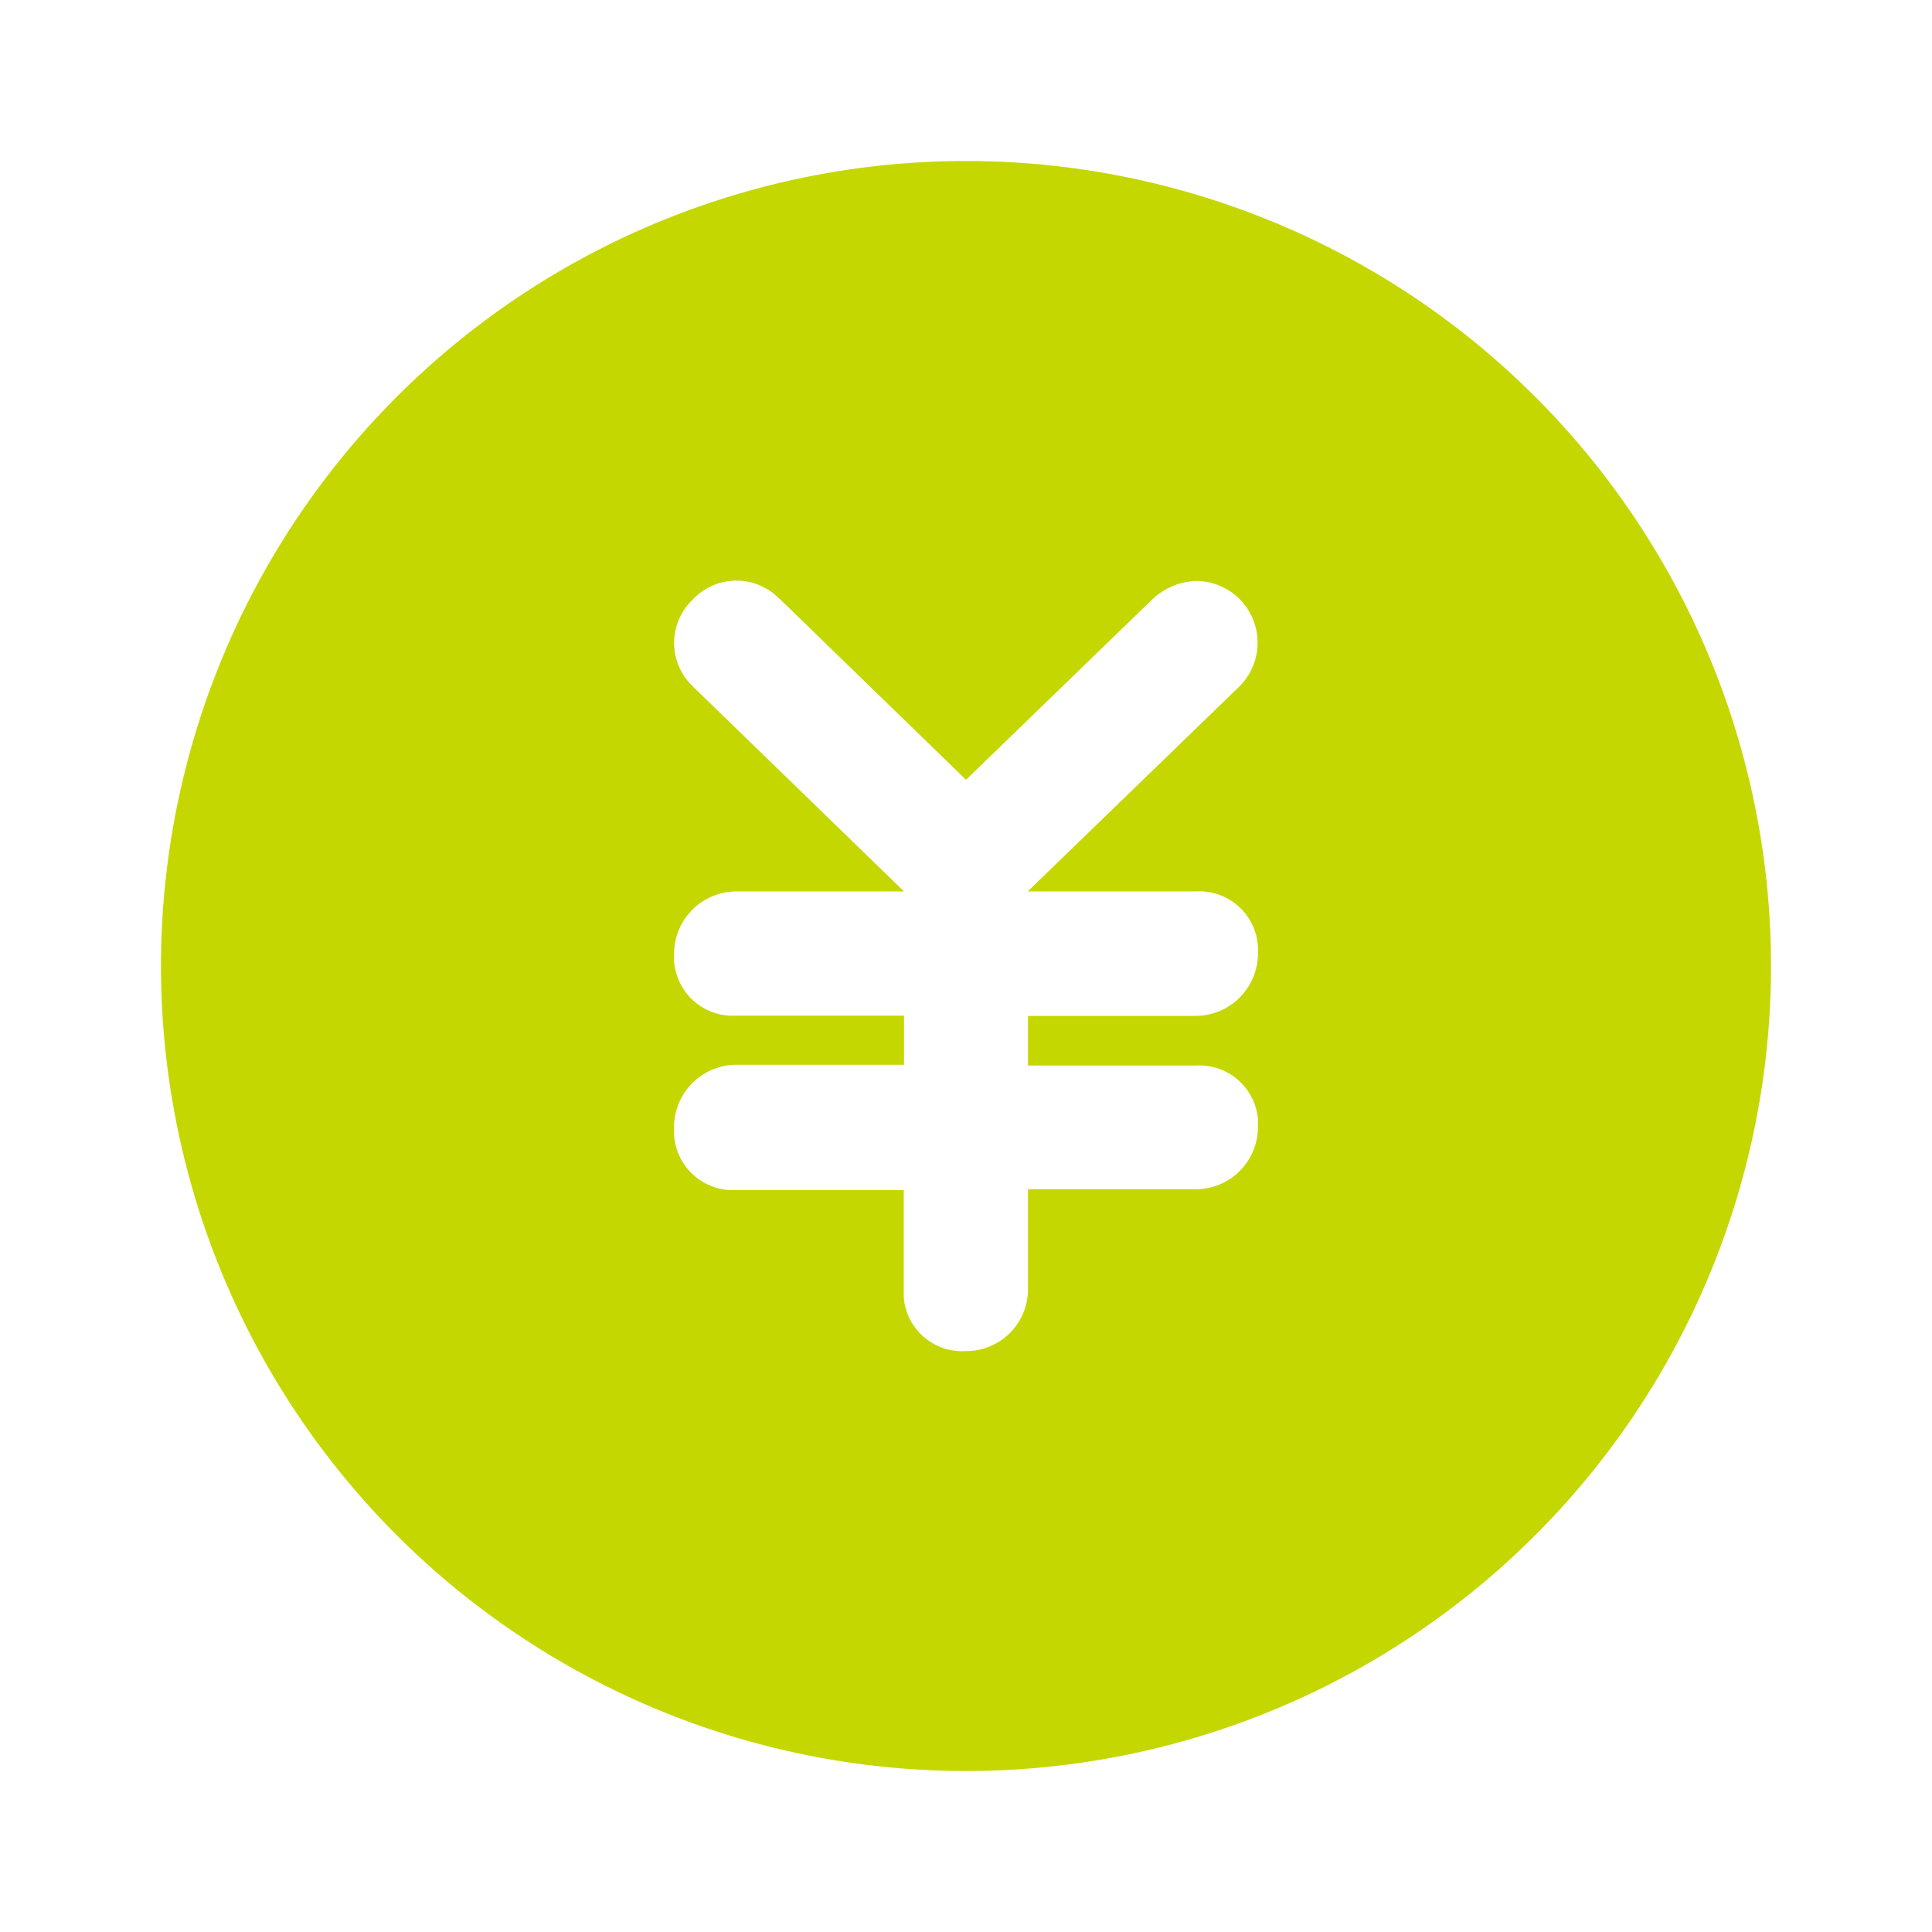 <svg xmlns="http://www.w3.org/2000/svg" viewBox="0 0 72 72"><path d="M36 6a30 30 0 1030 30A30 30 0 0036 6zm8.56 33.71a2.19 2.19 0 012.32 2V42a2.32 2.32 0 01-2.32 2.32h-6.25V48A2.3 2.3 0 0136 50.35a2.18 2.18 0 01-2.32-2v-4h-6.25a2.2 2.2 0 01-2.31-2.06V42a2.33 2.33 0 012.32-2.32h6.25v-1.83h-6.26a2.19 2.19 0 01-2.31-2.05v-.26a2.33 2.33 0 012.32-2.32h6.25l-7.87-7.64a2.23 2.23 0 01-.08-3.16l.08-.08a2.23 2.23 0 013.18-.07l.08.07L36 29.06l6.94-6.72a2.51 2.51 0 011.62-.69 2.3 2.3 0 011.62 3.94l-7.88 7.63h6.26a2.19 2.19 0 012.32 2.06v.26a2.33 2.33 0 01-2.32 2.32h-6.25v1.85z" fill="#c4d700"/></svg>
